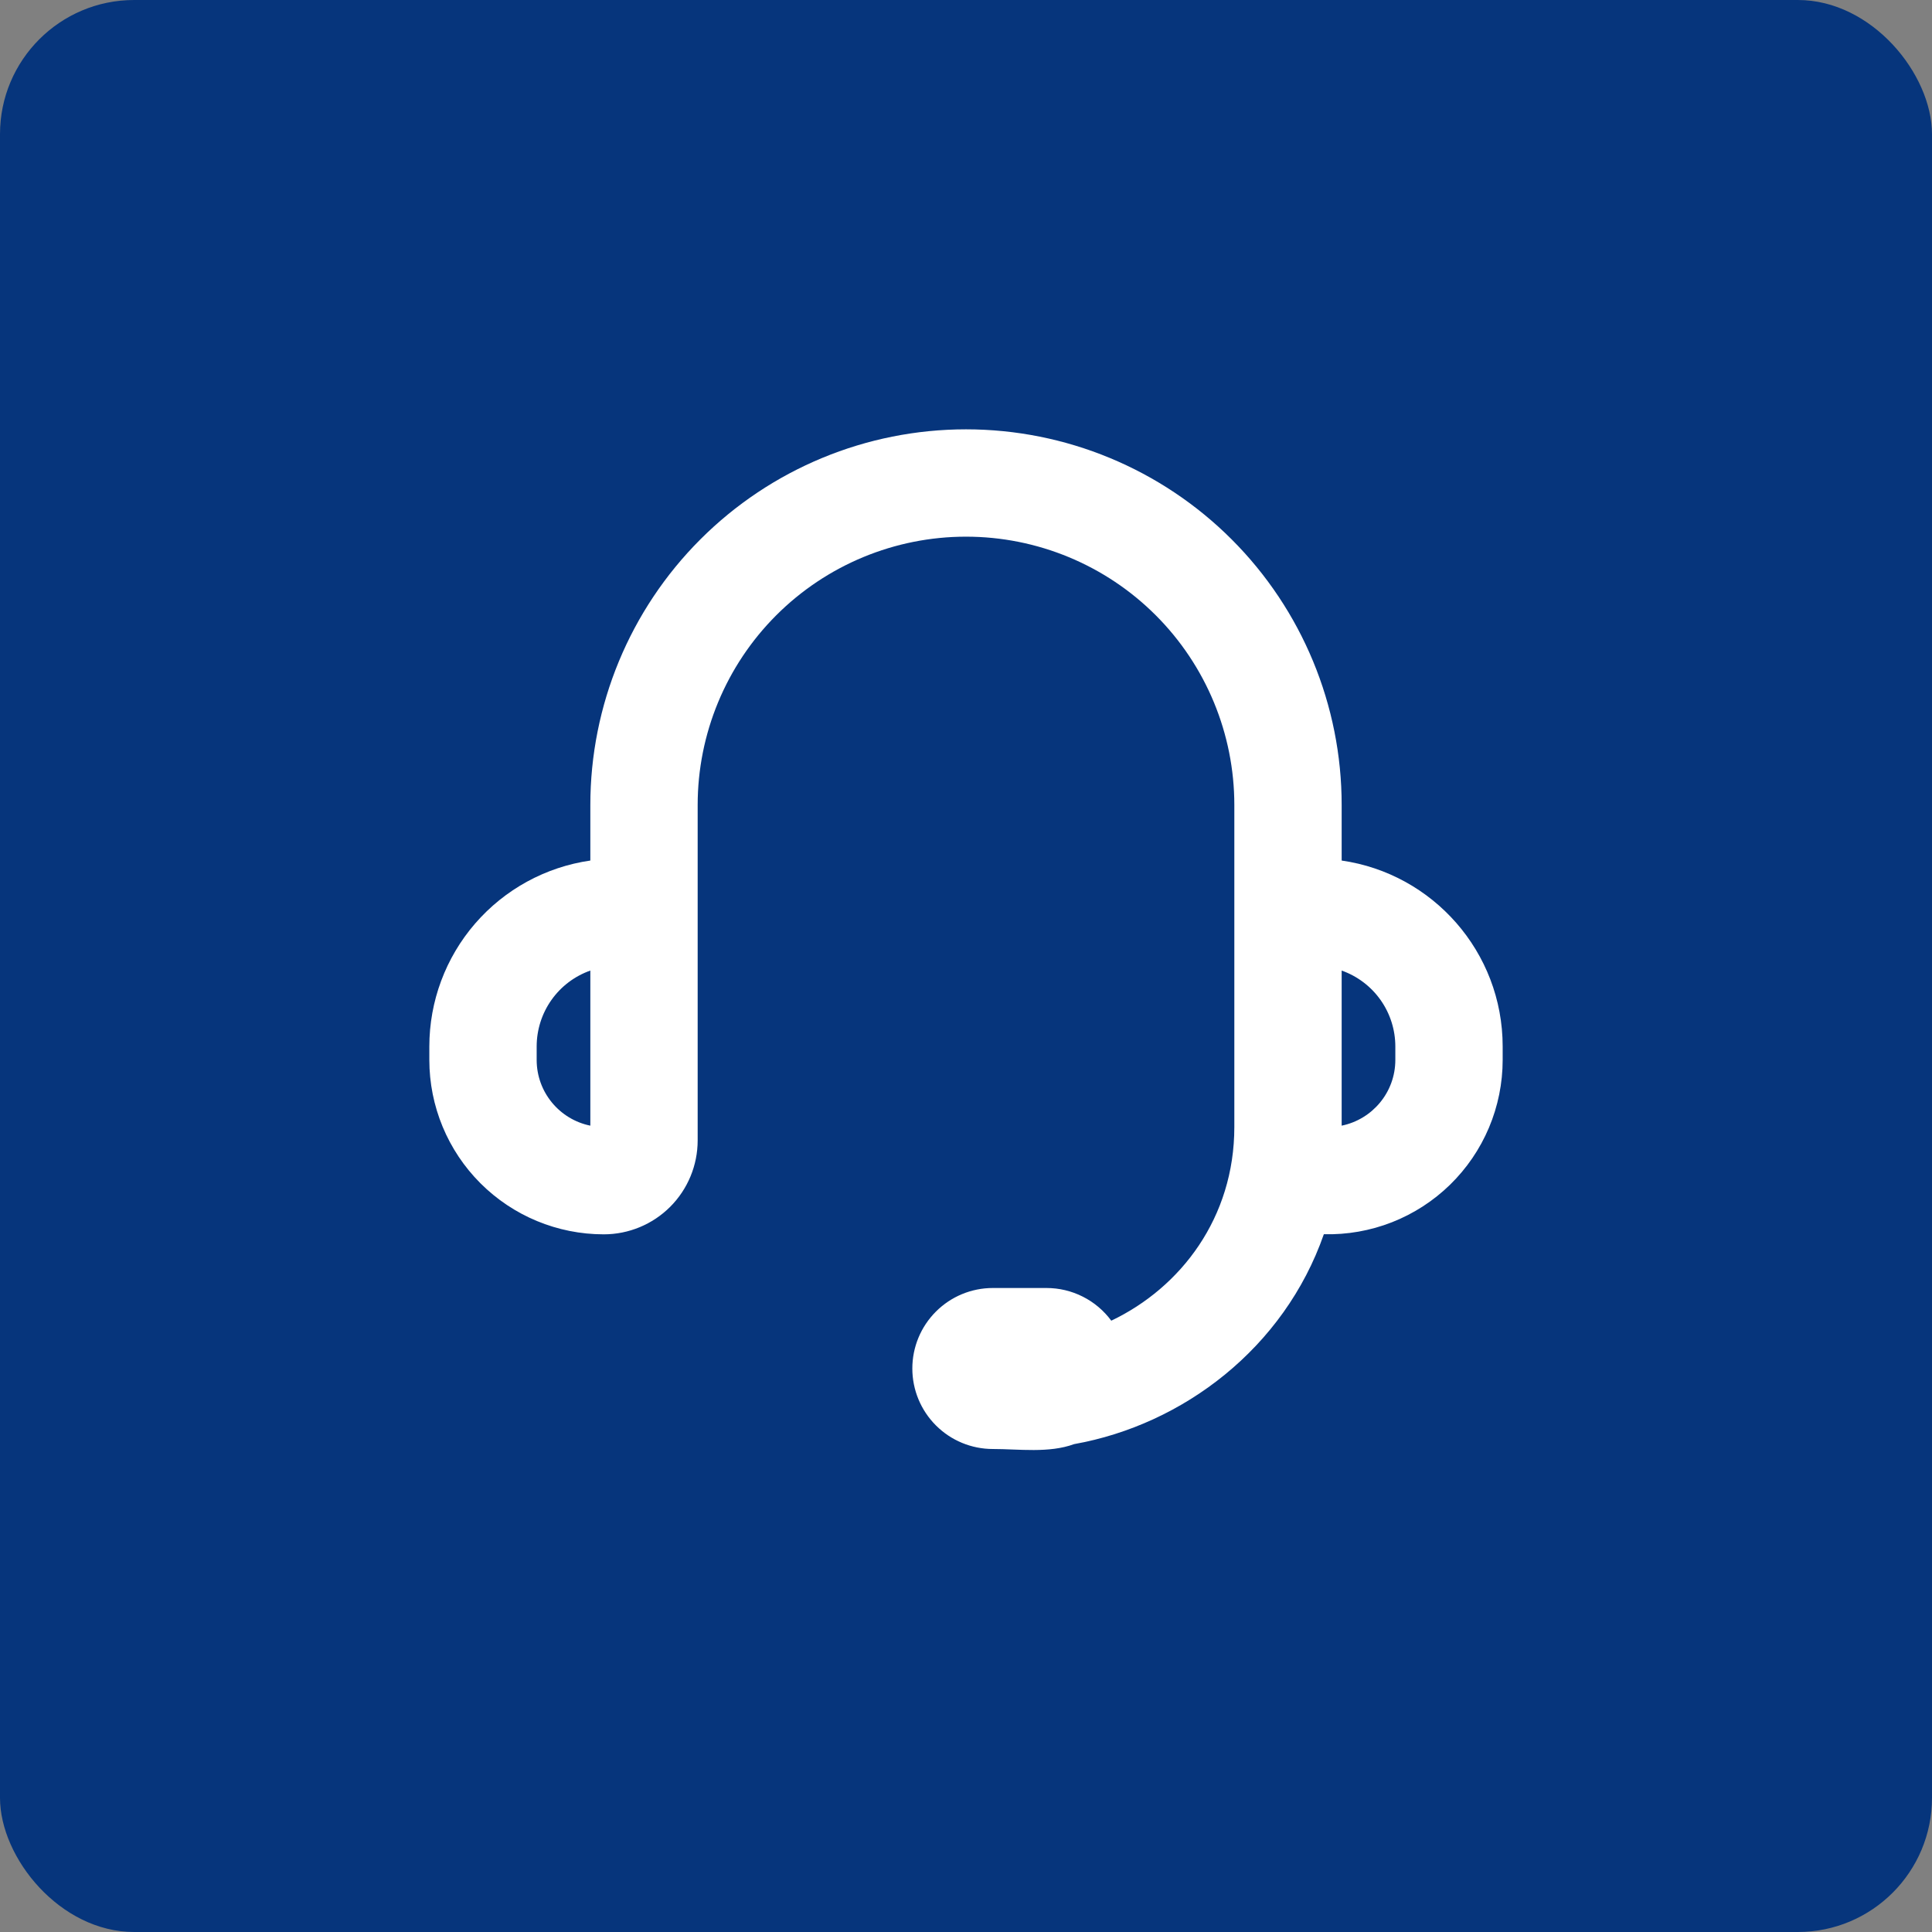 <svg width="72" height="72" viewBox="0 0 72 72" fill="none" xmlns="http://www.w3.org/2000/svg">
<rect x="0" y="0" width="72" height="72" fill="#808080" stroke="none"/>
<rect width="72" height="72" rx="5" fill="#06357C"/>
<path fill-rule="evenodd" clip-rule="evenodd" d="M22 30C22 26.287 23.475 22.726 26.101 20.101C28.726 17.475 32.287 16 36 16C39.713 16 43.274 17.475 45.9 20.101C48.525 22.726 50 26.287 50 30V32.07C53.392 32.556 56 35.474 56 39V39.5C56 40.367 55.826 41.226 55.489 42.025C55.152 42.824 54.658 43.547 54.037 44.153C53.416 44.758 52.68 45.233 51.873 45.55C51.066 45.866 50.203 46.018 49.336 45.996C47.856 50.236 44.092 53.094 40.03 53.818C39.09 54.162 37.978 54 37 54C36.204 54 35.441 53.684 34.879 53.121C34.316 52.559 34 51.796 34 51C34 50.204 34.316 49.441 34.879 48.879C35.441 48.316 36.204 48 37 48H39C39.47 48 39.933 48.11 40.352 48.322C40.771 48.533 41.135 48.84 41.414 49.218C44.006 47.984 46 45.378 46 42V30C46 27.348 44.946 24.804 43.071 22.929C41.196 21.054 38.652 20 36 20C33.348 20 30.804 21.054 28.929 22.929C27.054 24.804 26 27.348 26 30V42.5C26 43.428 25.631 44.319 24.975 44.975C24.319 45.631 23.428 46 22.5 46C20.776 46 19.123 45.315 17.904 44.096C16.685 42.877 16 41.224 16 39.5V39C16 37.316 16.606 35.689 17.708 34.416C18.81 33.144 20.334 32.31 22 32.07V30ZM22 36.17C21.415 36.377 20.908 36.76 20.55 37.267C20.192 37.774 20 38.379 20 39V39.5C20 40.71 20.86 41.72 22 41.95V36.17ZM50 36.17V41.95C51.14 41.718 52 40.71 52 39.5V39C52 38.379 51.808 37.774 51.45 37.267C51.092 36.76 50.585 36.377 50 36.17Z" fill="white"/>
</svg>
